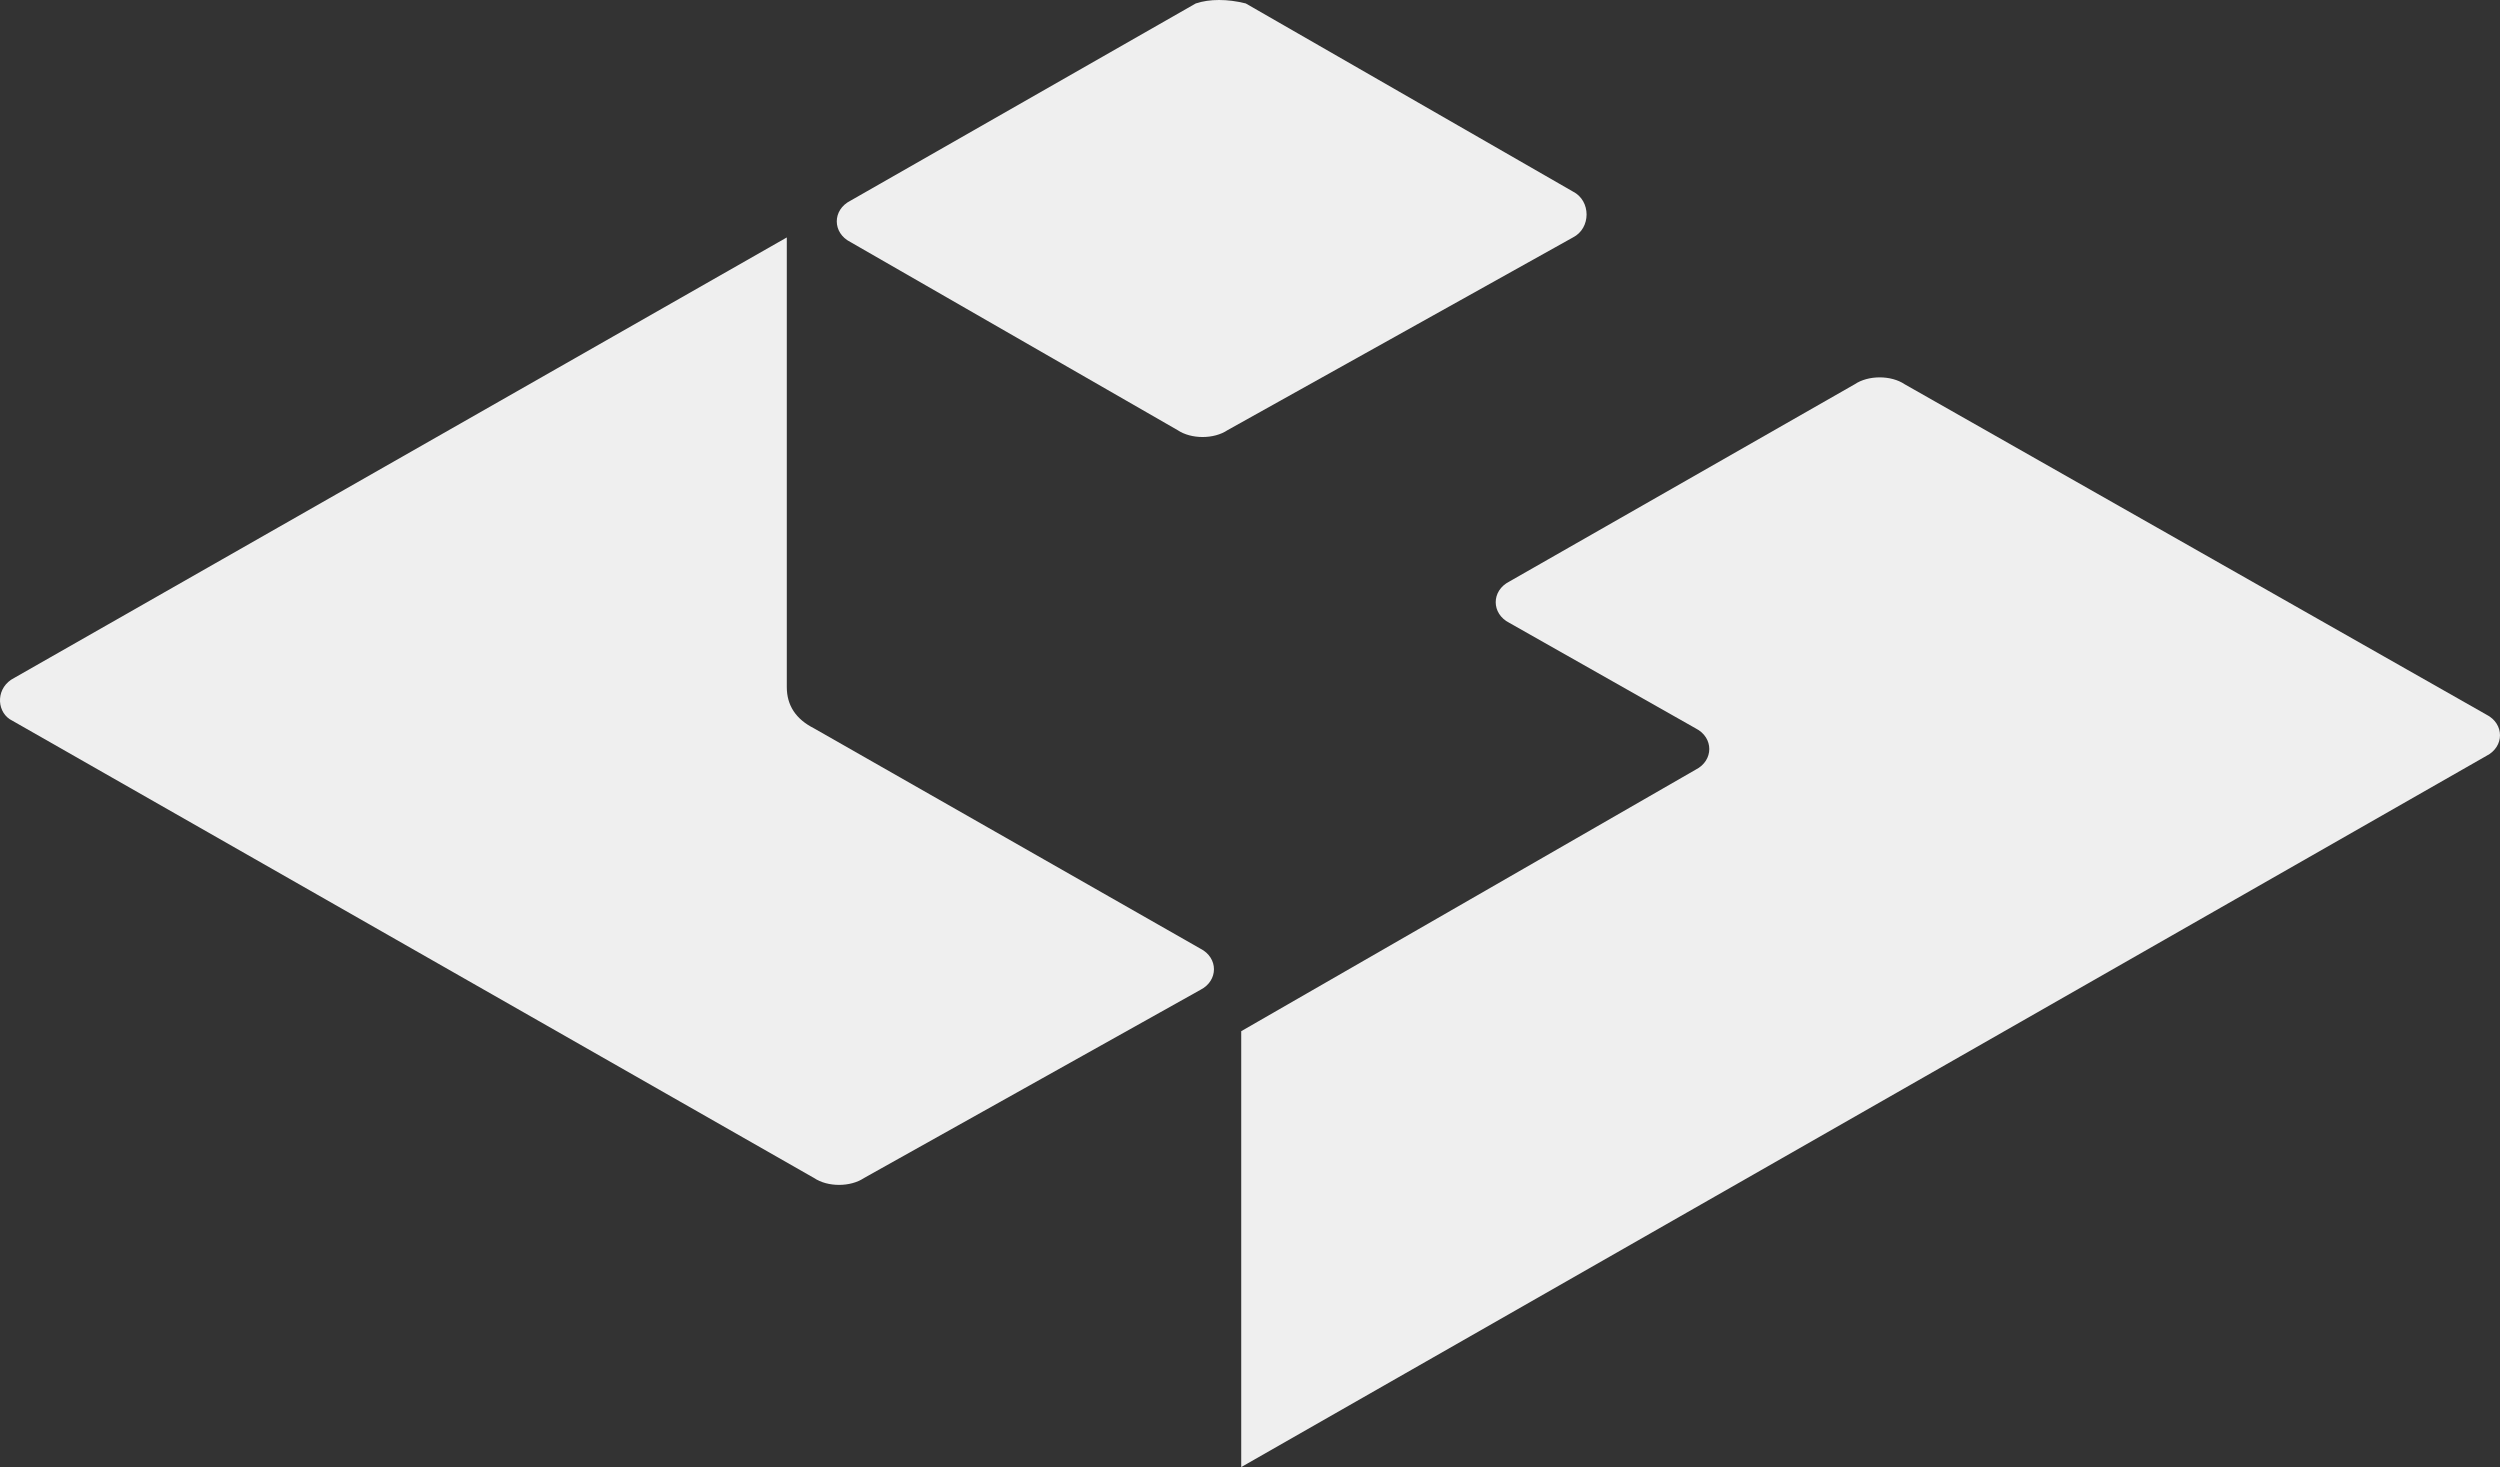 <svg width="167" height="98" viewBox="0 0 167 98" fill="none" xmlns="http://www.w3.org/2000/svg">
<rect x="0" y="0" width="167" height="98" fill="#333333" stroke="none"/>
<path d="M0.953 45.284L52.558 15.861V45.897C52.558 47.123 53.165 48.042 54.379 48.655L80.182 63.367C81.396 63.98 81.396 65.512 80.182 66.125L57.718 78.691C56.808 79.304 55.29 79.304 54.379 78.691L0.649 48.042C-0.262 47.429 -0.262 45.897 0.953 45.284Z" fill="white" fill-opacity="0.92"/>
<path d="M56.807 13.409L79.878 0.23C80.788 -0.077 82.003 -0.077 83.217 0.23L105.073 12.796C106.287 13.409 106.287 15.248 105.073 15.861L82.003 28.733C81.092 29.346 79.574 29.346 78.663 28.733L56.807 16.167C55.593 15.554 55.593 14.022 56.807 13.409Z" fill="white" fill-opacity="0.92"/>
<path d="M82.914 68.883L113.27 51.414C114.484 50.801 114.484 49.268 113.27 48.655L100.824 41.606C99.61 40.993 99.61 39.461 100.824 38.847L123.895 25.669C124.805 25.055 126.323 25.055 127.234 25.669L166.089 47.736C167.303 48.349 167.303 49.881 166.089 50.494L82.914 98V68.883Z" fill="white" fill-opacity="0.92"/>
</svg>

